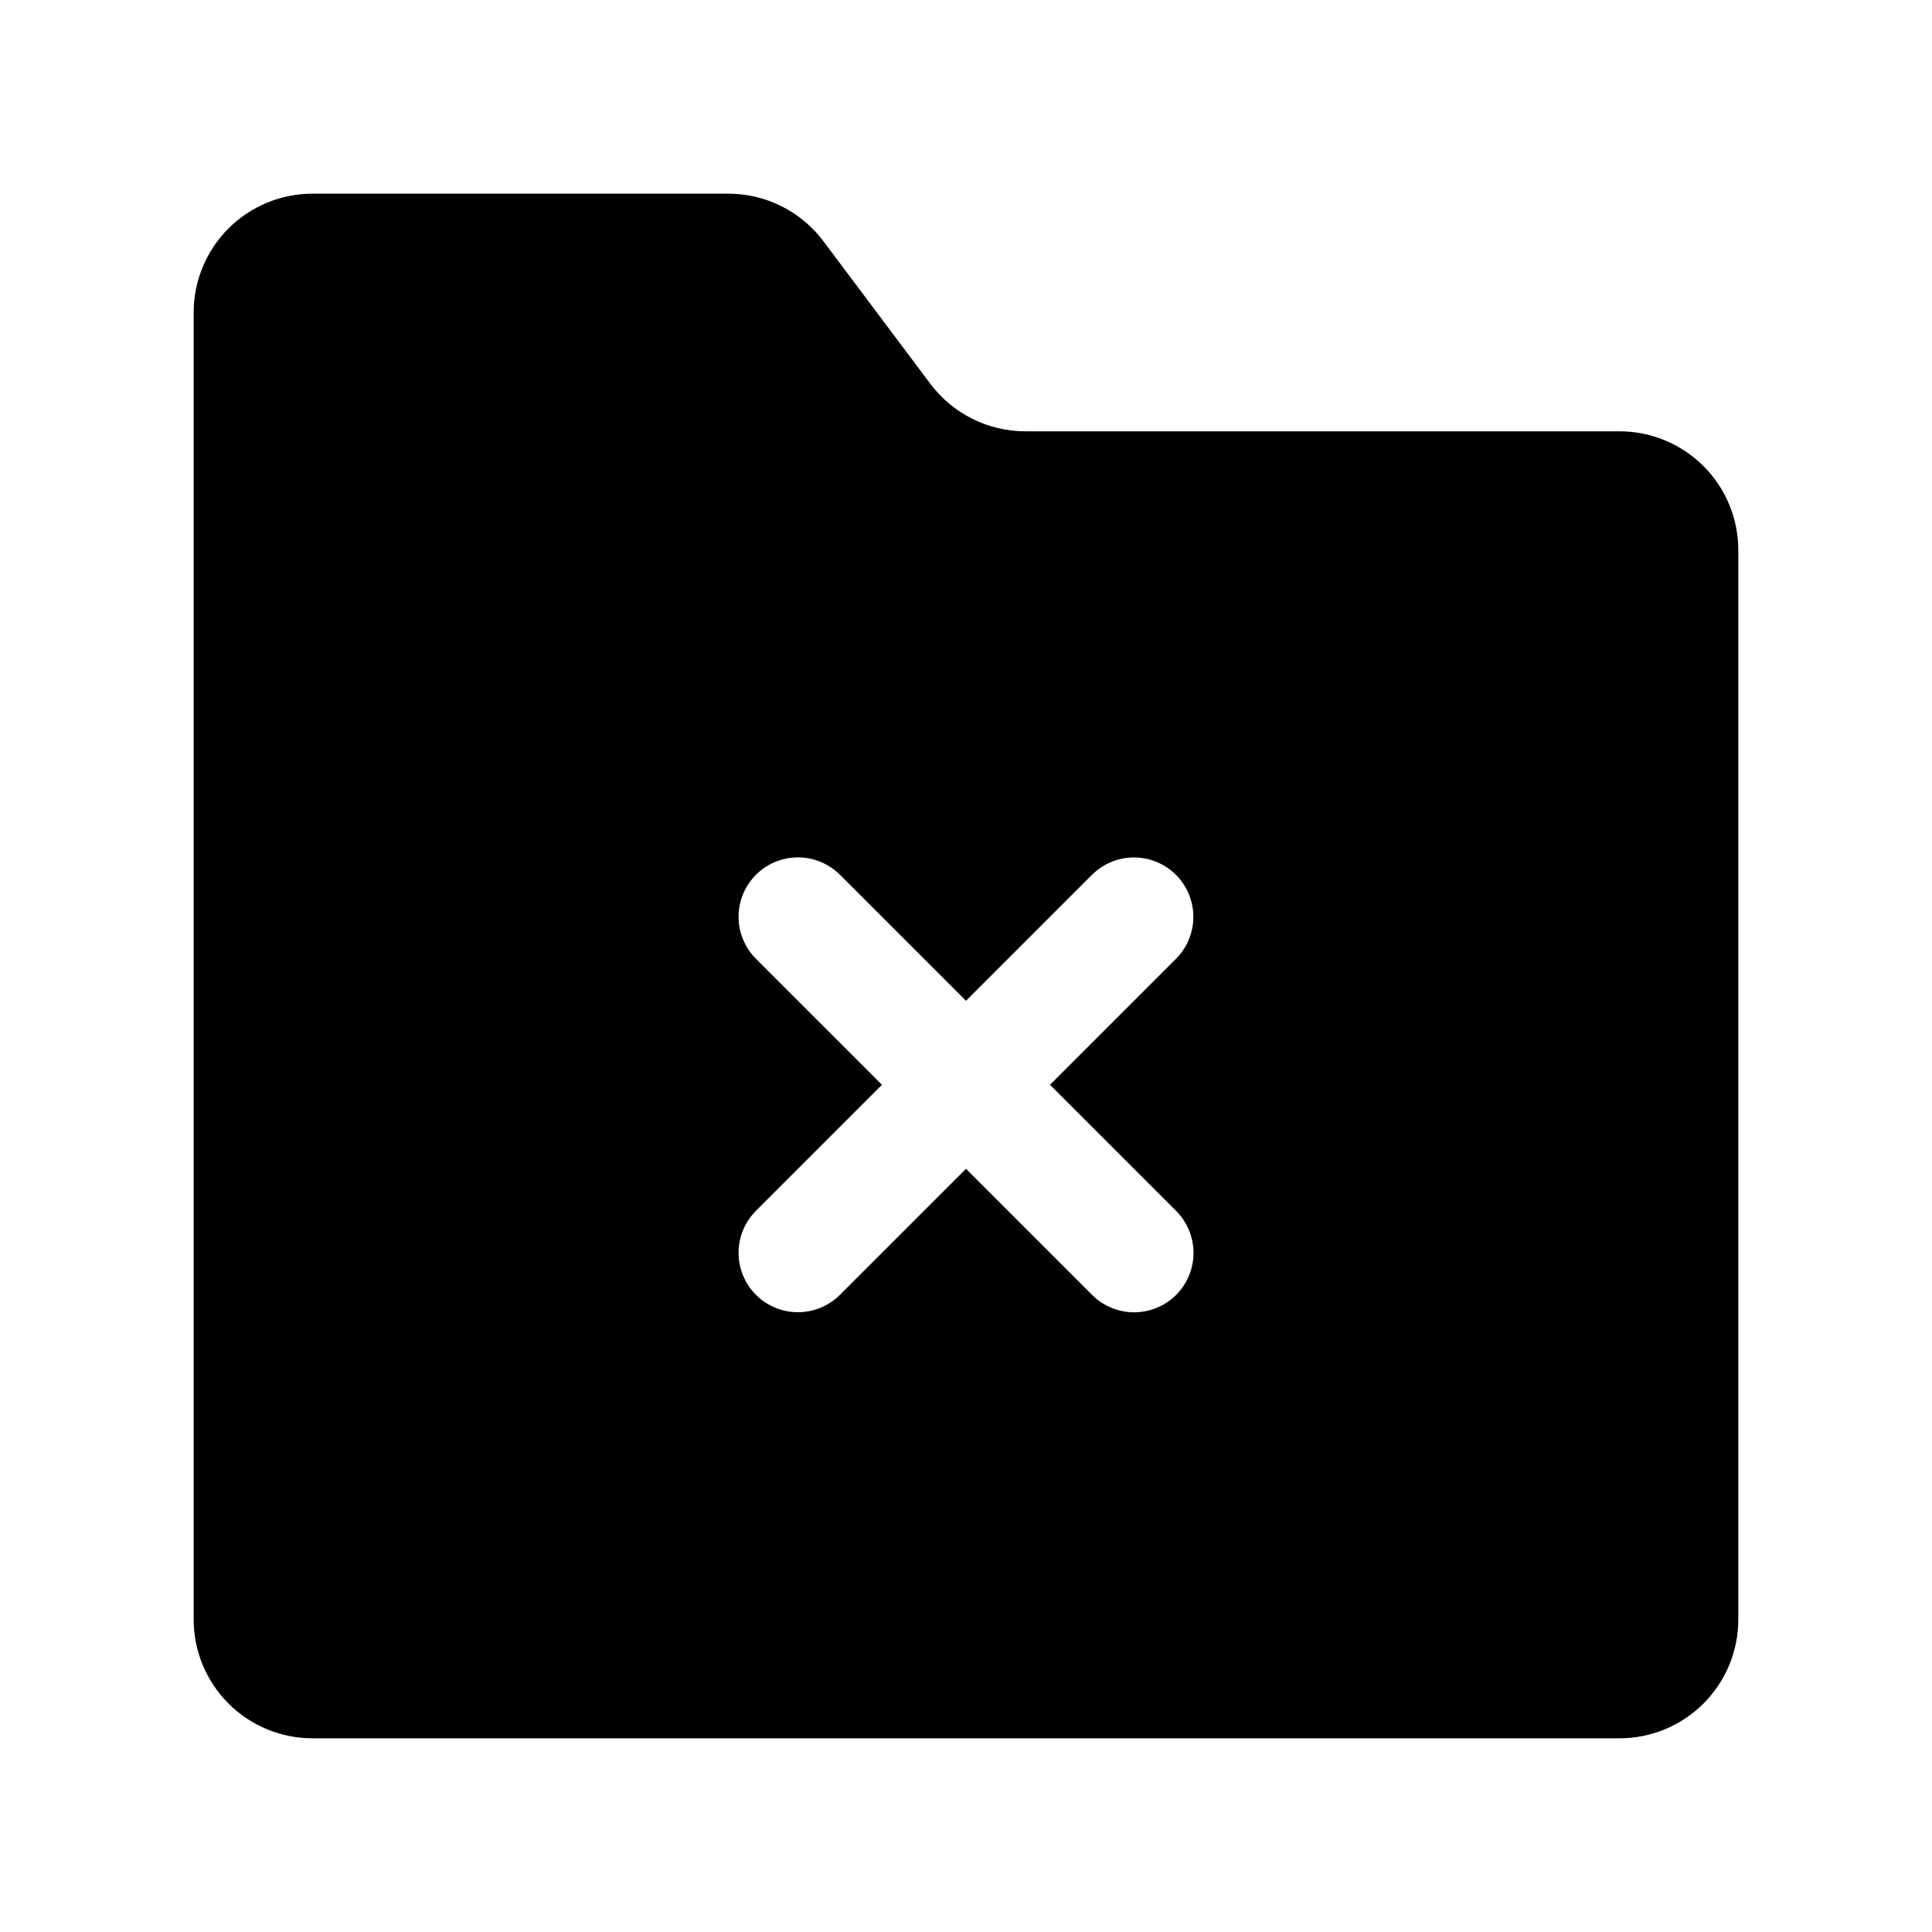 <?xml version="1.0" encoding="UTF-8"?>
<!-- Uploaded to: ICON Repo, www.svgrepo.com, Generator: ICON Repo Mixer Tools -->
<svg fill="#000000" width="800px" height="800px" version="1.1" viewBox="144 144 512 512" xmlns="http://www.w3.org/2000/svg">
 <path d="m573.18 258.3h-157.44c-9.91 0-19.242-4.664-25.191-12.594l-28.34-37.785c-5.945-7.93-15.277-12.594-25.188-12.598h-110.21c-8.352 0-16.359 3.32-22.266 9.223-5.902 5.906-9.223 13.914-9.223 22.266v346.37c0 8.352 3.32 16.359 9.223 22.266 5.906 5.906 13.914 9.223 22.266 9.223h346.37c8.352 0 16.359-3.316 22.266-9.223s9.223-13.914 9.223-22.266v-283.39c0-8.352-3.316-16.359-9.223-22.266-5.906-5.902-13.914-9.223-22.266-9.223zm-117.52 206.58c2.961 2.953 4.629 6.957 4.633 11.137 0.004 4.18-1.656 8.191-4.613 11.148-2.953 2.953-6.965 4.613-11.145 4.609-4.18-0.004-8.188-1.668-11.137-4.629l-33.402-33.398-33.402 33.398c-3.977 3.977-9.773 5.527-15.207 4.074-5.43-1.457-9.676-5.699-11.129-11.133-1.457-5.434 0.098-11.23 4.074-15.207l33.398-33.395-33.398-33.395c-3.977-3.977-5.531-9.773-4.074-15.203 1.453-5.434 5.699-9.676 11.129-11.133 5.434-1.457 11.23 0.098 15.207 4.074l33.402 33.395 33.402-33.398v0.004c3.981-3.965 9.77-5.512 15.195-4.055 5.426 1.457 9.664 5.695 11.121 11.121 1.457 5.426-0.09 11.219-4.055 15.195l-33.398 33.395z"/>
</svg>